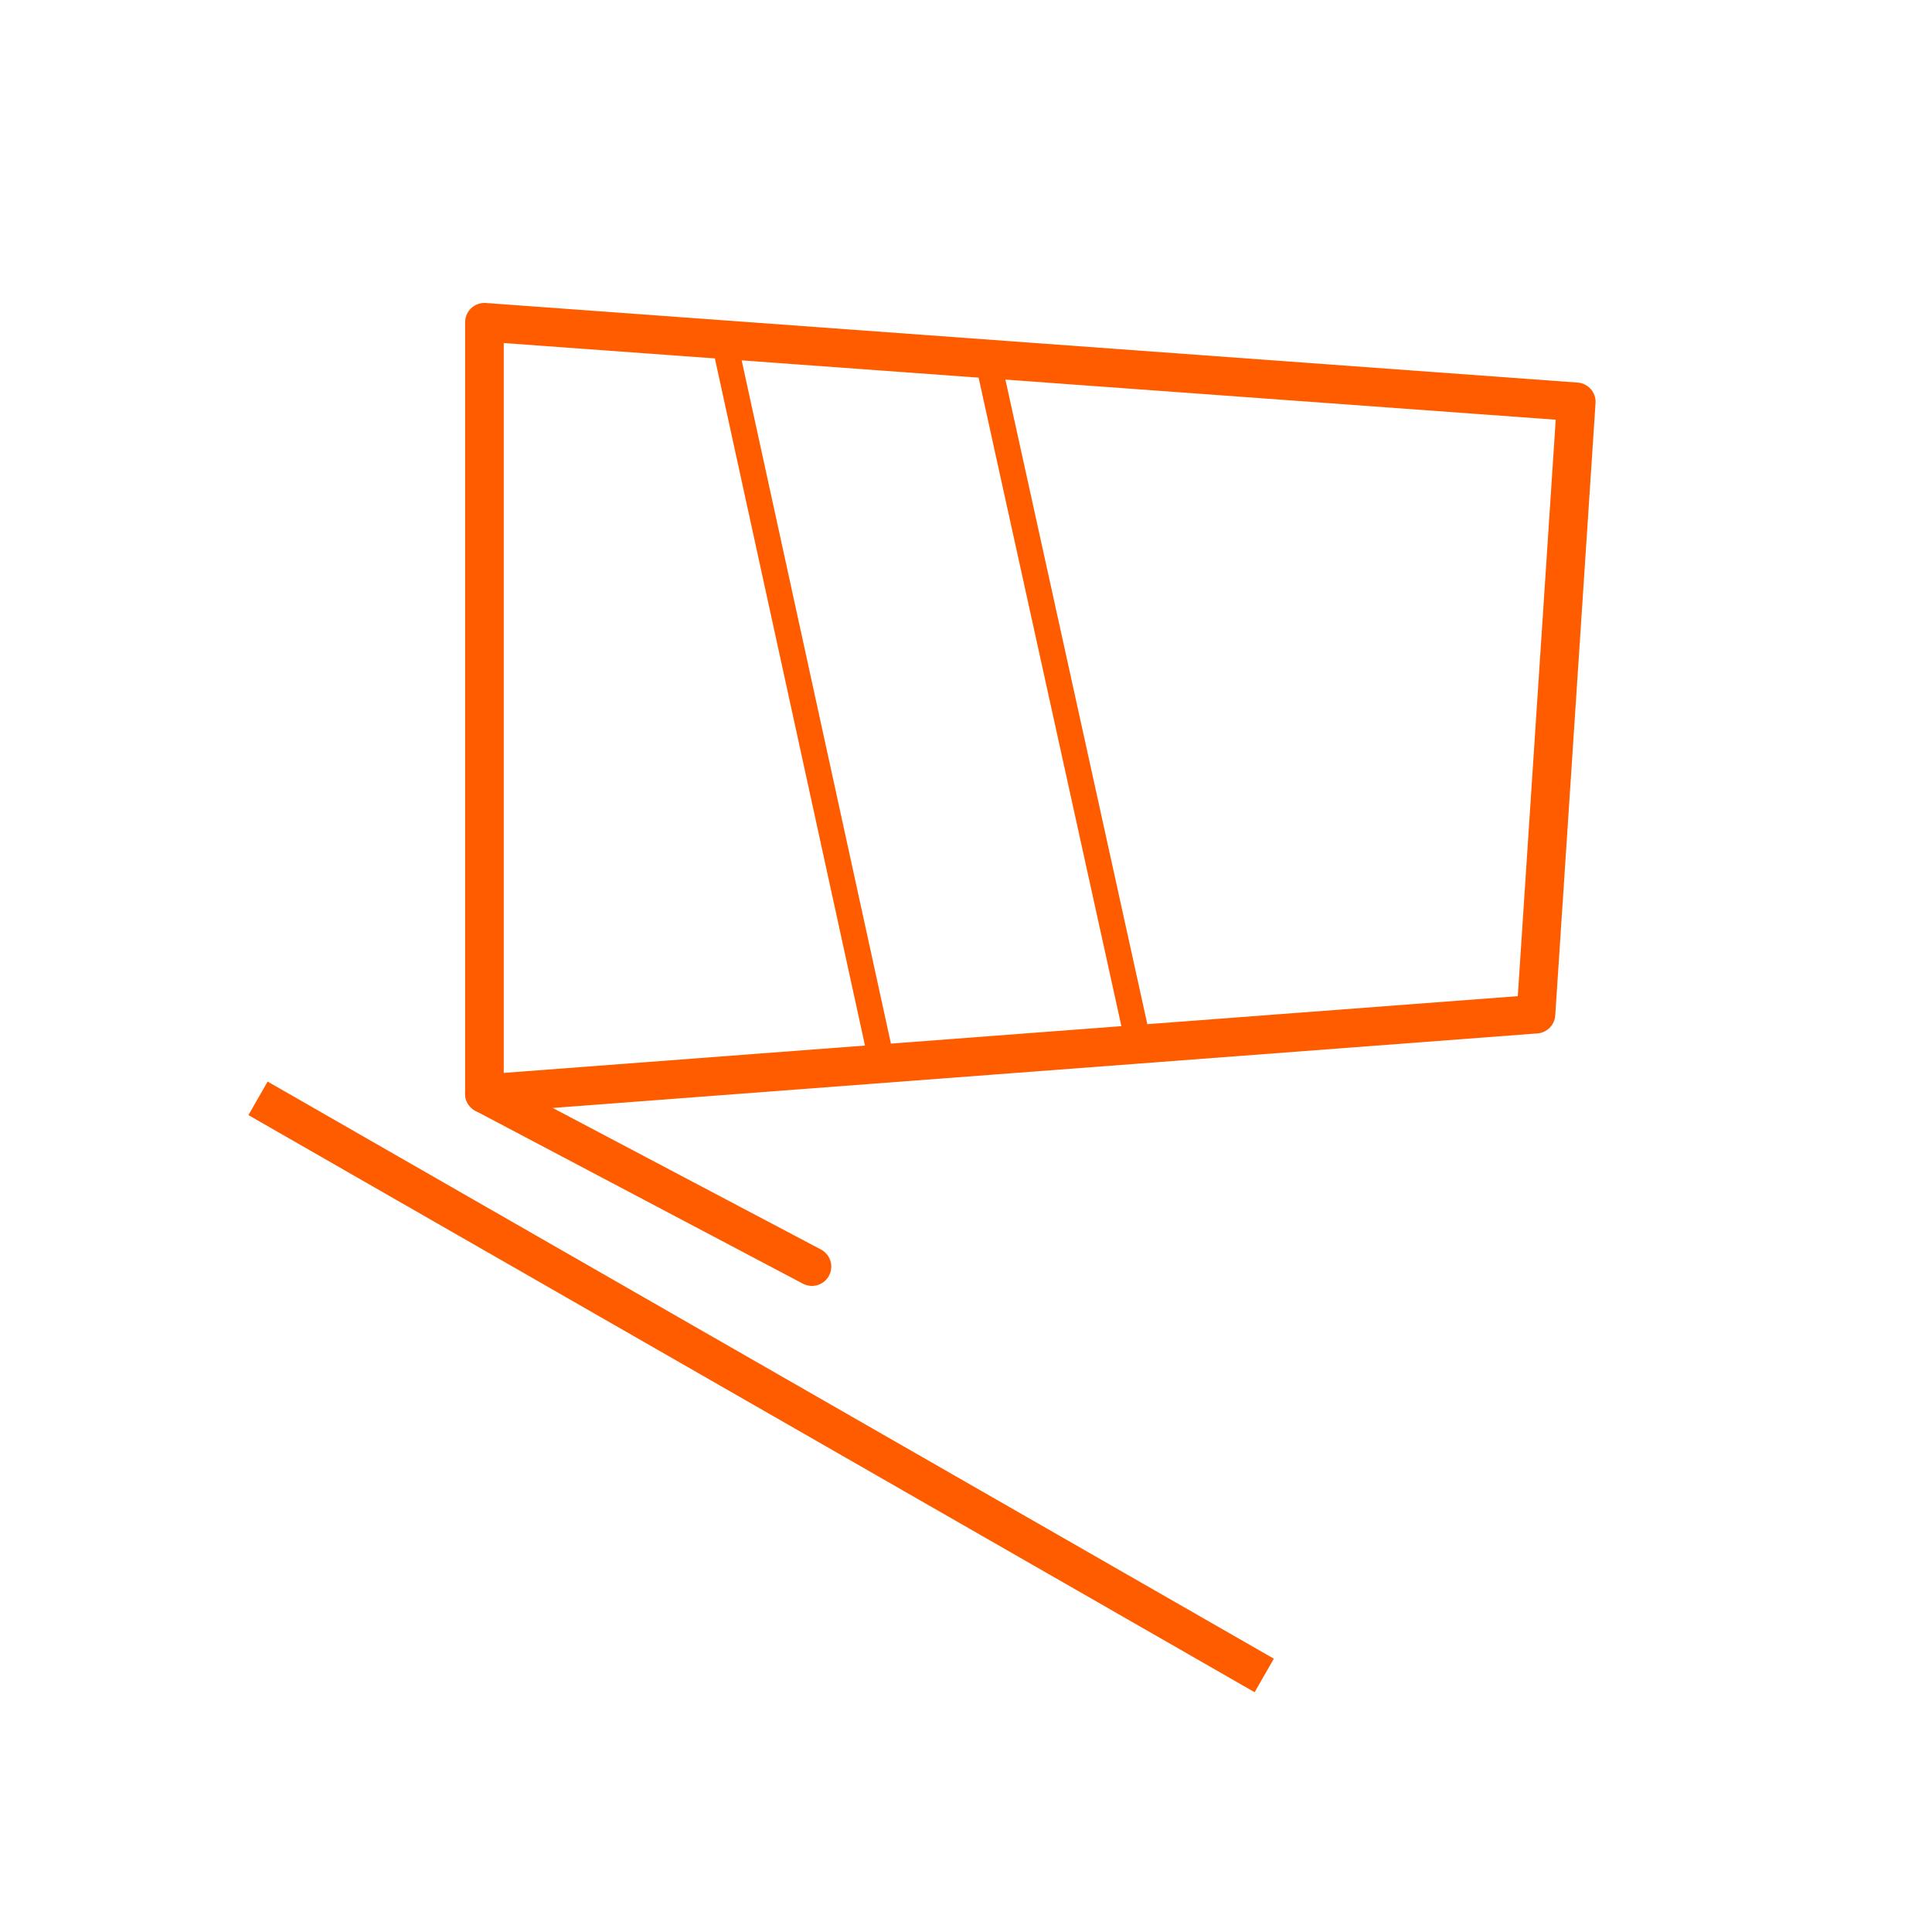 <?xml version="1.0" encoding="UTF-8"?>
<svg width="150px" height="150px" viewBox="0 0 150 150" version="1.1" xmlns="http://www.w3.org/2000/svg" xmlns:xlink="http://www.w3.org/1999/xlink">
    <!-- Generator: Sketch 59.1 (86144) - https://sketch.com -->
    <title>icon_zicnica</title>
    <desc>Created with Sketch.</desc>
    <g id="icon_zicnica" stroke="none" stroke-width="1" fill="none" fill-rule="evenodd">
        <rect id="Rectangle-Copy-22" fill="#FFFFFF" x="0" y="0" width="150" height="150"></rect>
        <g id="icon_vzpenjaca" transform="translate(20, 25)" stroke="#FF5C00">
            <g id="Group-10">
                <polygon id="Stroke-1" stroke-width="3" stroke-linecap="round" stroke-linejoin="round" points="99.252 53.738 17.612 59.918 17.612 0.02 102.38 6.199"></polygon>
                <line x1="0.033" y1="60.274" x2="78.155" y2="105.082" id="Stroke-3" stroke-width="3"></line>
                <line x1="43.04" y1="73.339" x2="17.61" y2="59.917" id="Stroke-6" stroke-width="3" stroke-linecap="round" stroke-linejoin="round"></line>
                <line x1="36.21" y1="1.378" x2="48.467" y2="57.488" id="Stroke-7" stroke-width="2"></line>
                <line x1="56.683" y1="2.869" x2="68.364" y2="55.923" id="Stroke-9" stroke-width="2"></line>
            </g>
        </g>
    </g>
</svg>
